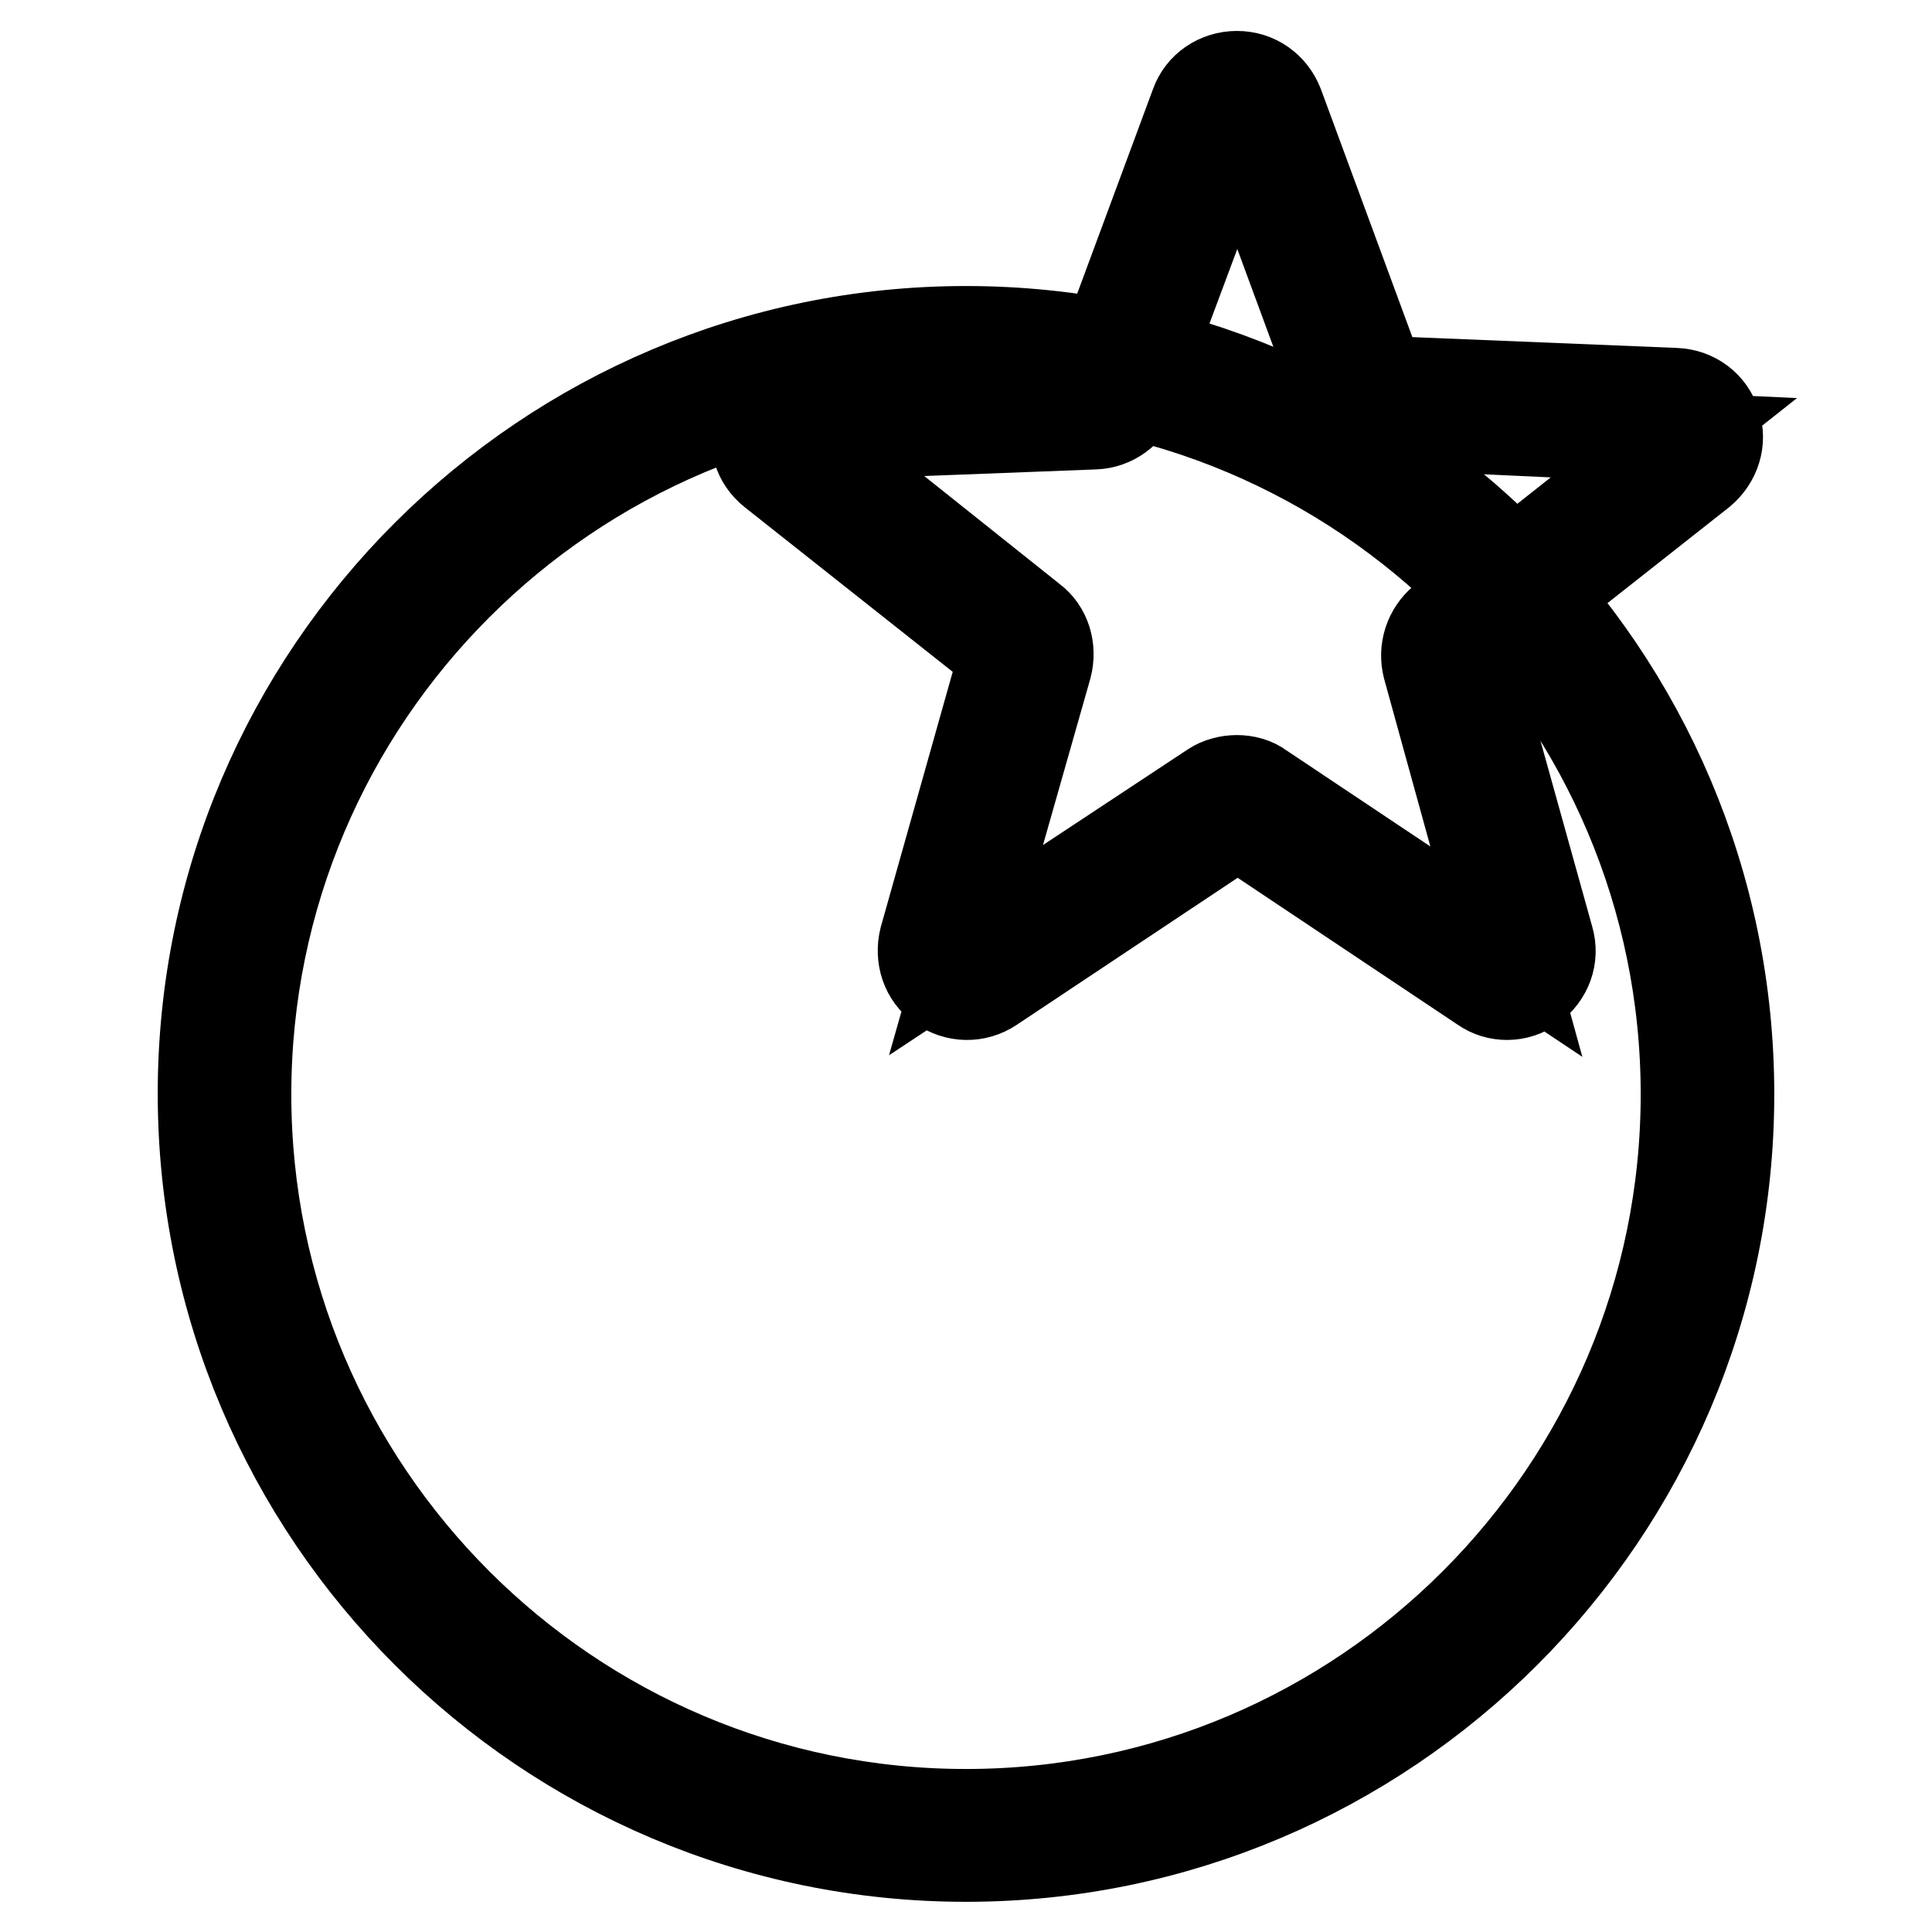 <?xml version="1.0" encoding="utf-8"?>
<!-- Svg Vector Icons : http://www.onlinewebfonts.com/icon -->
<!DOCTYPE svg PUBLIC "-//W3C//DTD SVG 1.1//EN" "http://www.w3.org/Graphics/SVG/1.1/DTD/svg11.dtd">
<svg version="1.1" xmlns="http://www.w3.org/2000/svg" xmlns:xlink="http://www.w3.org/1999/xlink" x="0px" y="0px" viewBox="0 0 256 256" enable-background="new 0 0 256 256" xml:space="preserve">
<g> <path stroke-width="12" fill-opacity="0" stroke="#000000"  d="M128,246c-55.7,0-101.1-45.3-101.1-101.1c0-55.7,45.4-101,101.1-101c55.7,0,101.1,45.3,101.1,101.1 C229.1,200.7,183.7,246,128,246z M128,49.6c-52.6,0-95.4,42.8-95.4,95.4s42.8,95.4,95.4,95.4c52.6,0,95.4-42.8,95.4-95.4 S180.6,49.6,128,49.6z"/> <path stroke-width="12" fill-opacity="0" stroke="#000000"  d="M199.7,131.8c-1.1,0-2.2-0.3-3.2-1l-32.5-21.7l-32.6,21.7c-2.1,1.4-4.7,1.3-6.7-0.1c-2-1.4-2.8-3.9-2.2-6.3 l10.6-37.6l-30.7-24.3c-1.9-1.5-2.7-4-1.9-6.4c0.8-2.3,2.8-3.9,5.3-4l39-1.5l13.6-36.7c0.8-2.3,3-3.8,5.5-3.8s4.6,1.5,5.5,3.8 l13.5,36.6l39.1,1.6c2.5,0.1,4.6,1.7,5.3,4c0.8,2.3,0,4.8-1.9,6.4l-30.7,24.2l10.5,37.7c0.7,2.4-0.2,4.8-2.2,6.3 C202.1,131.4,200.9,131.8,199.7,131.8z M163.9,103.4c1.1,0,2.3,0.3,3.2,1l32.5,21.7l-10.4-37.7c-0.6-2.3,0.2-4.7,2-6.2L221.8,58 l-39.1-1.8c-2.4-0.1-4.4-1.6-5.2-3.8L164,15.8l0-0.1l-13.7,36.7c-0.8,2.2-2.9,3.7-5.2,3.8l-39,1.5l30.6,24.4c1.9,1.4,2.6,3.9,2,6.2 L128,125.9l32.7-21.6C161.6,103.7,162.8,103.4,163.9,103.4z"/></g>
</svg>